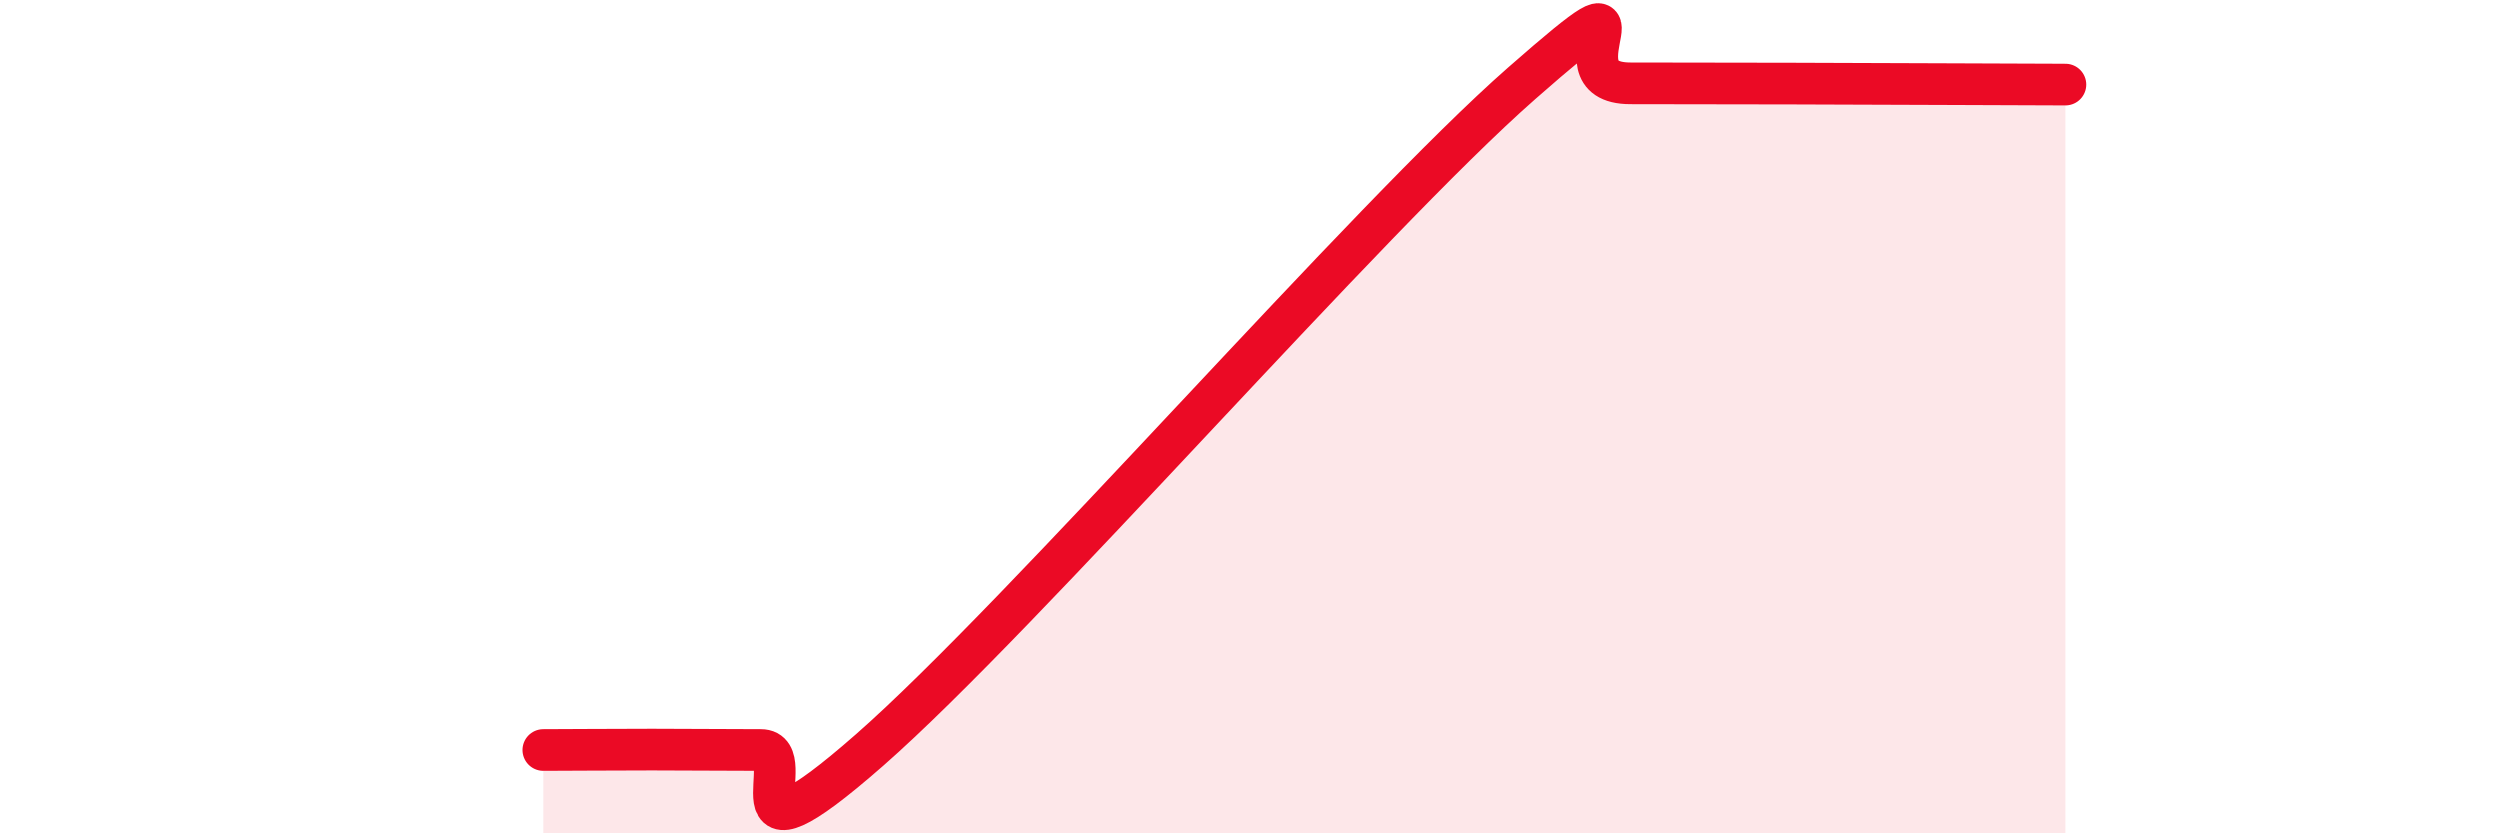 
    <svg width="60" height="20" viewBox="0 0 60 20" xmlns="http://www.w3.org/2000/svg">
      <path
        d="M 13.04,18 C 13.56,18 14.61,17.99 15.65,17.99 C 16.69,17.99 17.22,18 18.26,18 C 19.3,18 17.22,21.2 20.87,18 C 24.52,14.8 32.87,5.2 36.52,2 C 40.17,-1.2 37.04,2 39.13,2 C 41.22,2 44.87,2.01 46.96,2.02 C 49.05,2.03 49.05,2.03 49.57,2.03L49.57 20L13.04 20Z"
        fill="#EB0A25"
        opacity="0.1"
        stroke-linecap="round"
        stroke-linejoin="round"
      />
      <path
        d="M 13.04,18 C 13.56,18 14.61,17.99 15.65,17.99 C 16.69,17.99 17.22,18 18.26,18 C 19.3,18 17.22,21.2 20.87,18 C 24.52,14.8 32.87,5.2 36.52,2 C 40.17,-1.2 37.04,2 39.13,2 C 41.22,2 44.87,2.01 46.96,2.02 C 49.05,2.03 49.05,2.03 49.57,2.03"
        stroke="#EB0A25"
        stroke-width="1"
        fill="none"
        stroke-linecap="round"
        stroke-linejoin="round"
      />
    </svg>
  